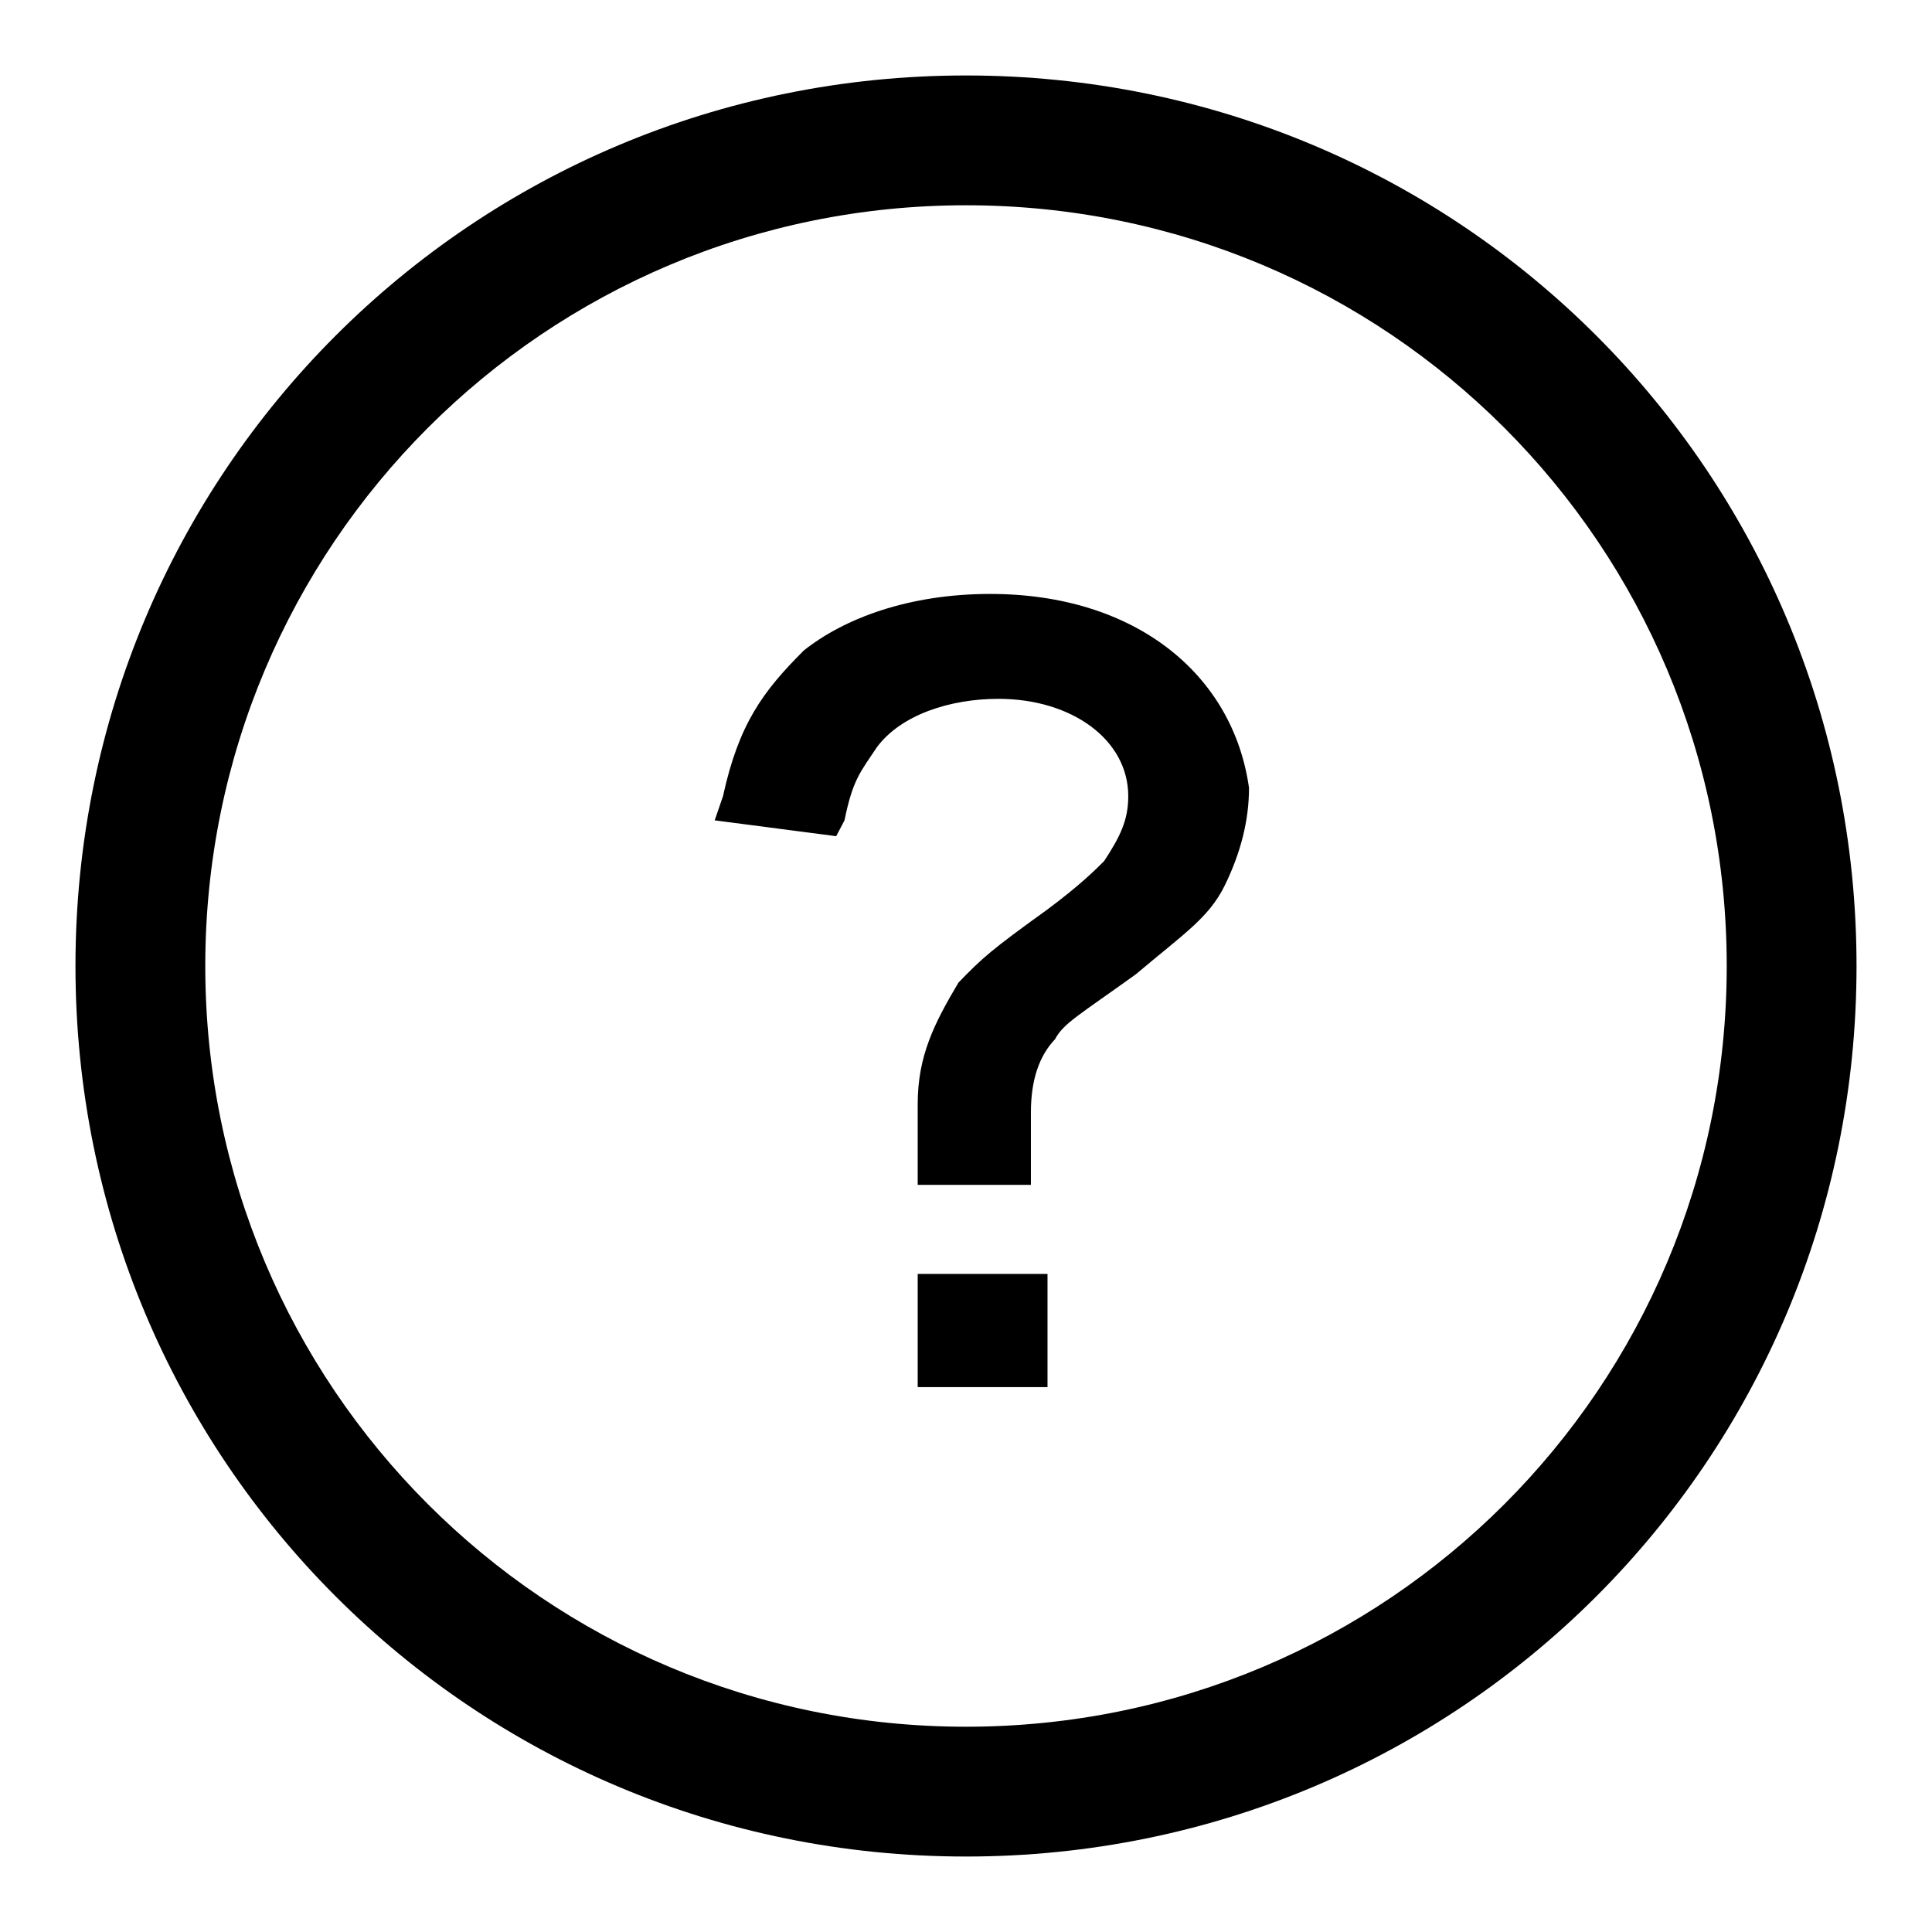 <?xml version="1.0" encoding="utf-8"?>
<!-- Svg Vector Icons : http://www.onlinewebfonts.com/icon -->
<!DOCTYPE svg PUBLIC "-//W3C//DTD SVG 1.1//EN" "http://www.w3.org/Graphics/SVG/1.1/DTD/svg11.dtd">
<svg version="1.1" xmlns="http://www.w3.org/2000/svg" xmlns:xlink="http://www.w3.org/1999/xlink" x="0px" y="0px" viewBox="0 0 256 256" enable-background="new 0 0 256 256" xml:space="preserve">
<g> <path fill="#000000" d="M128,10C62.6,10,10,62.6,10,128s52.6,118,118,118s118-52.6,118-118S193.4,10,128,10z M128,228.8 c-55.8,0-100.8-45.1-100.8-100.8S72.2,27.2,128,27.2S228.8,72.2,228.8,128S183.8,228.8,128,228.8z M131.2,78.7 c-10.7,0-19.3,3.2-24.7,7.5c-5.4,5.4-8.6,9.7-10.7,19.3l-1.1,3.2l16.1,2.1l1.1-2.1c1.1-5.4,2.1-6.4,4.3-9.7 c3.2-4.3,9.7-6.4,16.1-6.4c9.7,0,17.2,5.4,17.2,12.9c0,3.2-1.1,5.4-3.2,8.6c-1.1,1.1-3.2,3.2-7.5,6.4c-7.5,5.4-8.6,6.4-11.8,9.7 c-3.2,5.4-5.4,9.7-5.4,16.1V157h15v-3.2v-4.3v-2.1c0-4.3,1.1-7.5,3.2-9.7c1.1-2.1,3.2-3.2,10.7-8.6c6.4-5.4,9.7-7.5,11.8-11.8 c2.1-4.3,3.2-8.6,3.2-12.9C163.4,89.4,150.5,78.7,131.2,78.7L131.2,78.7z M121.6,168.8h17.2v15h-17.2V168.8z"/></g>
</svg>